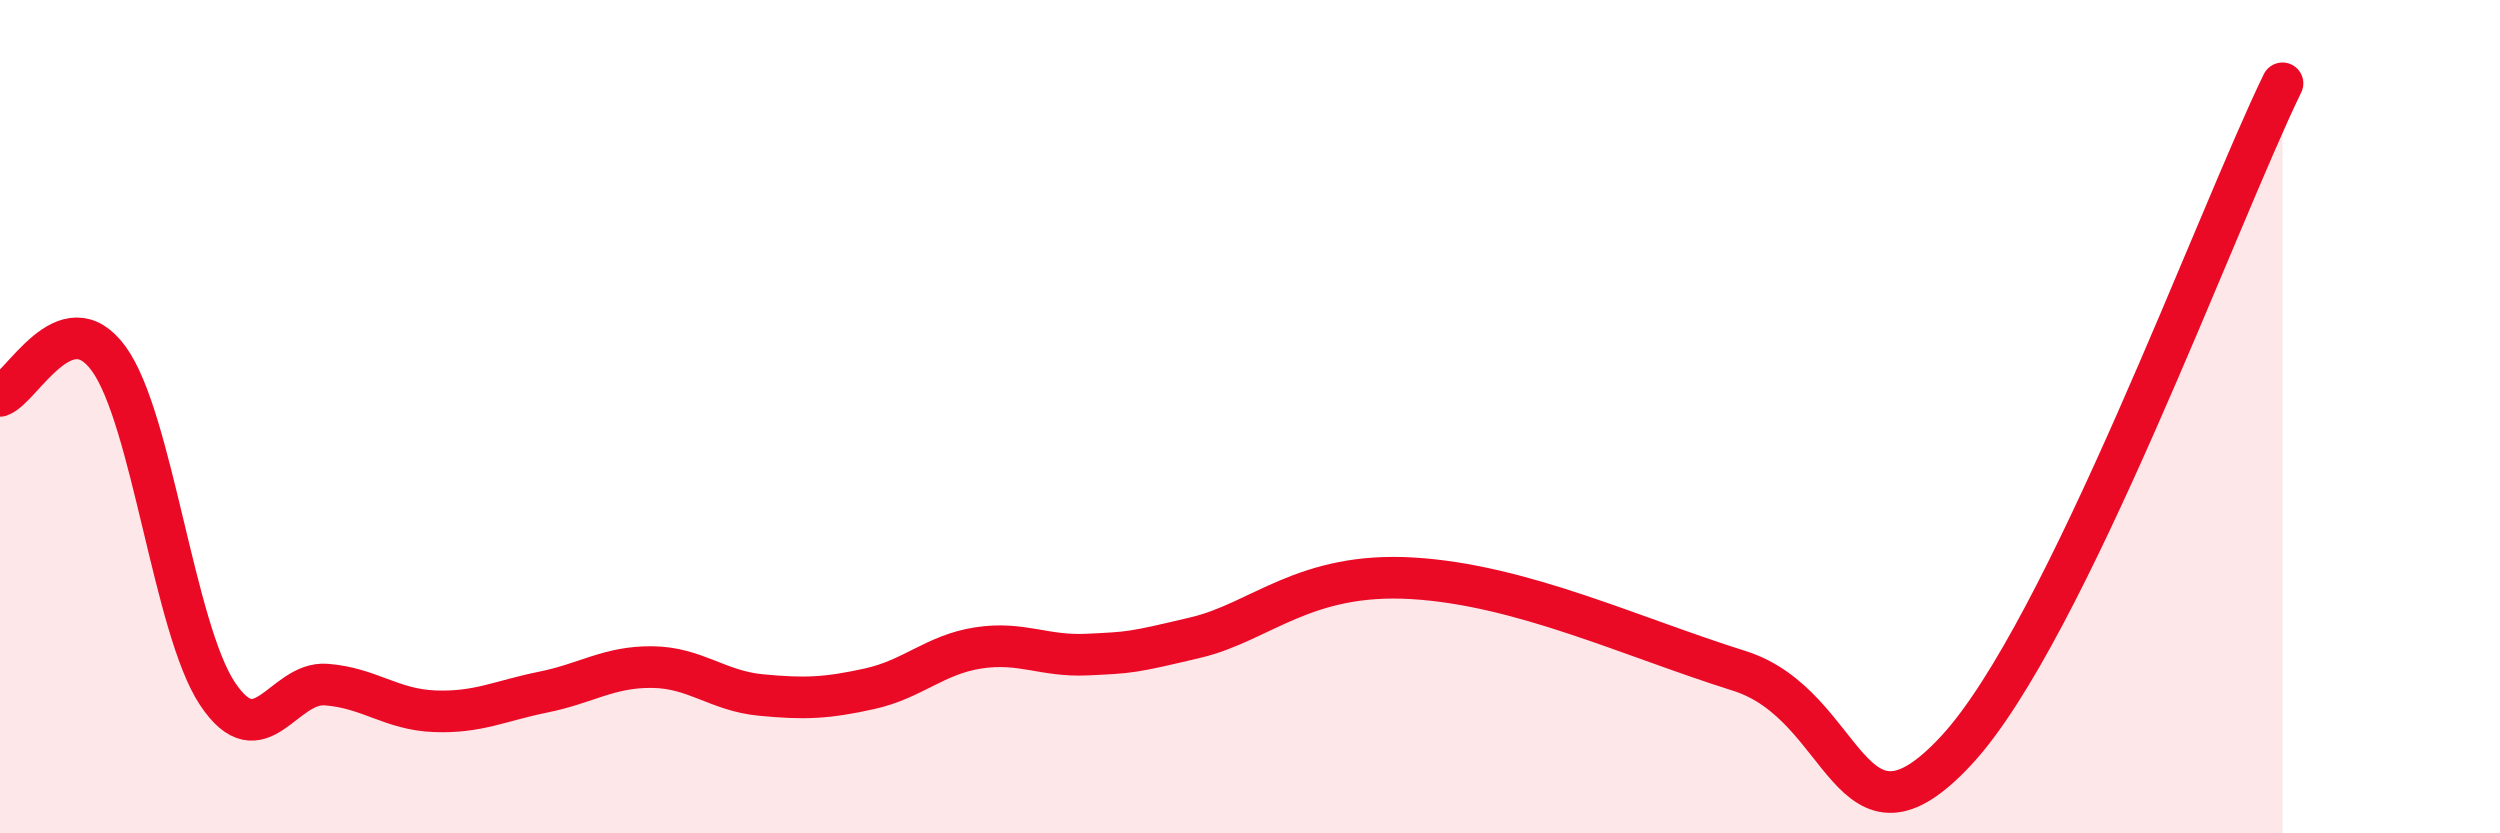 
    <svg width="60" height="20" viewBox="0 0 60 20" xmlns="http://www.w3.org/2000/svg">
      <path
        d="M 0,9.5 C 0.52,9.32 1.57,7.18 2.61,8.61 C 3.65,10.04 4.18,15.09 5.22,16.65 C 6.26,18.21 6.79,16.35 7.83,16.43 C 8.87,16.51 9.39,17.03 10.43,17.07 C 11.47,17.11 12,16.82 13.04,16.61 C 14.08,16.4 14.61,16 15.65,16.01 C 16.69,16.02 17.22,16.58 18.26,16.68 C 19.3,16.78 19.83,16.76 20.87,16.53 C 21.91,16.3 22.44,15.71 23.48,15.55 C 24.52,15.39 25.05,15.76 26.09,15.71 C 27.13,15.66 27.14,15.67 28.7,15.3 C 30.26,14.93 31.3,13.72 33.91,13.88 C 36.52,14.04 39.13,15.28 41.74,16.1 C 44.35,16.92 44.35,20.82 46.96,18 C 49.57,15.18 53.22,5.2 54.78,2L54.78 20L0 20Z"
        fill="#EB0A25"
        opacity="0.1"
        stroke-linecap="round"
        stroke-linejoin="round"
      />
      <path
        d="M 0,9.5 C 0.52,9.32 1.57,7.18 2.61,8.61 C 3.65,10.04 4.18,15.09 5.22,16.65 C 6.26,18.21 6.79,16.35 7.83,16.43 C 8.87,16.51 9.39,17.03 10.43,17.07 C 11.47,17.11 12,16.82 13.04,16.61 C 14.08,16.4 14.61,16 15.65,16.01 C 16.69,16.02 17.22,16.58 18.26,16.68 C 19.3,16.78 19.83,16.76 20.87,16.53 C 21.91,16.3 22.44,15.71 23.48,15.55 C 24.52,15.39 25.05,15.76 26.09,15.71 C 27.13,15.66 27.14,15.67 28.7,15.3 C 30.26,14.93 31.3,13.72 33.91,13.88 C 36.52,14.04 39.13,15.28 41.74,16.1 C 44.35,16.92 44.35,20.82 46.96,18 C 49.57,15.18 53.22,5.2 54.78,2"
        stroke="#EB0A25"
        stroke-width="1"
        fill="none"
        stroke-linecap="round"
        stroke-linejoin="round"
      />
    </svg>
  